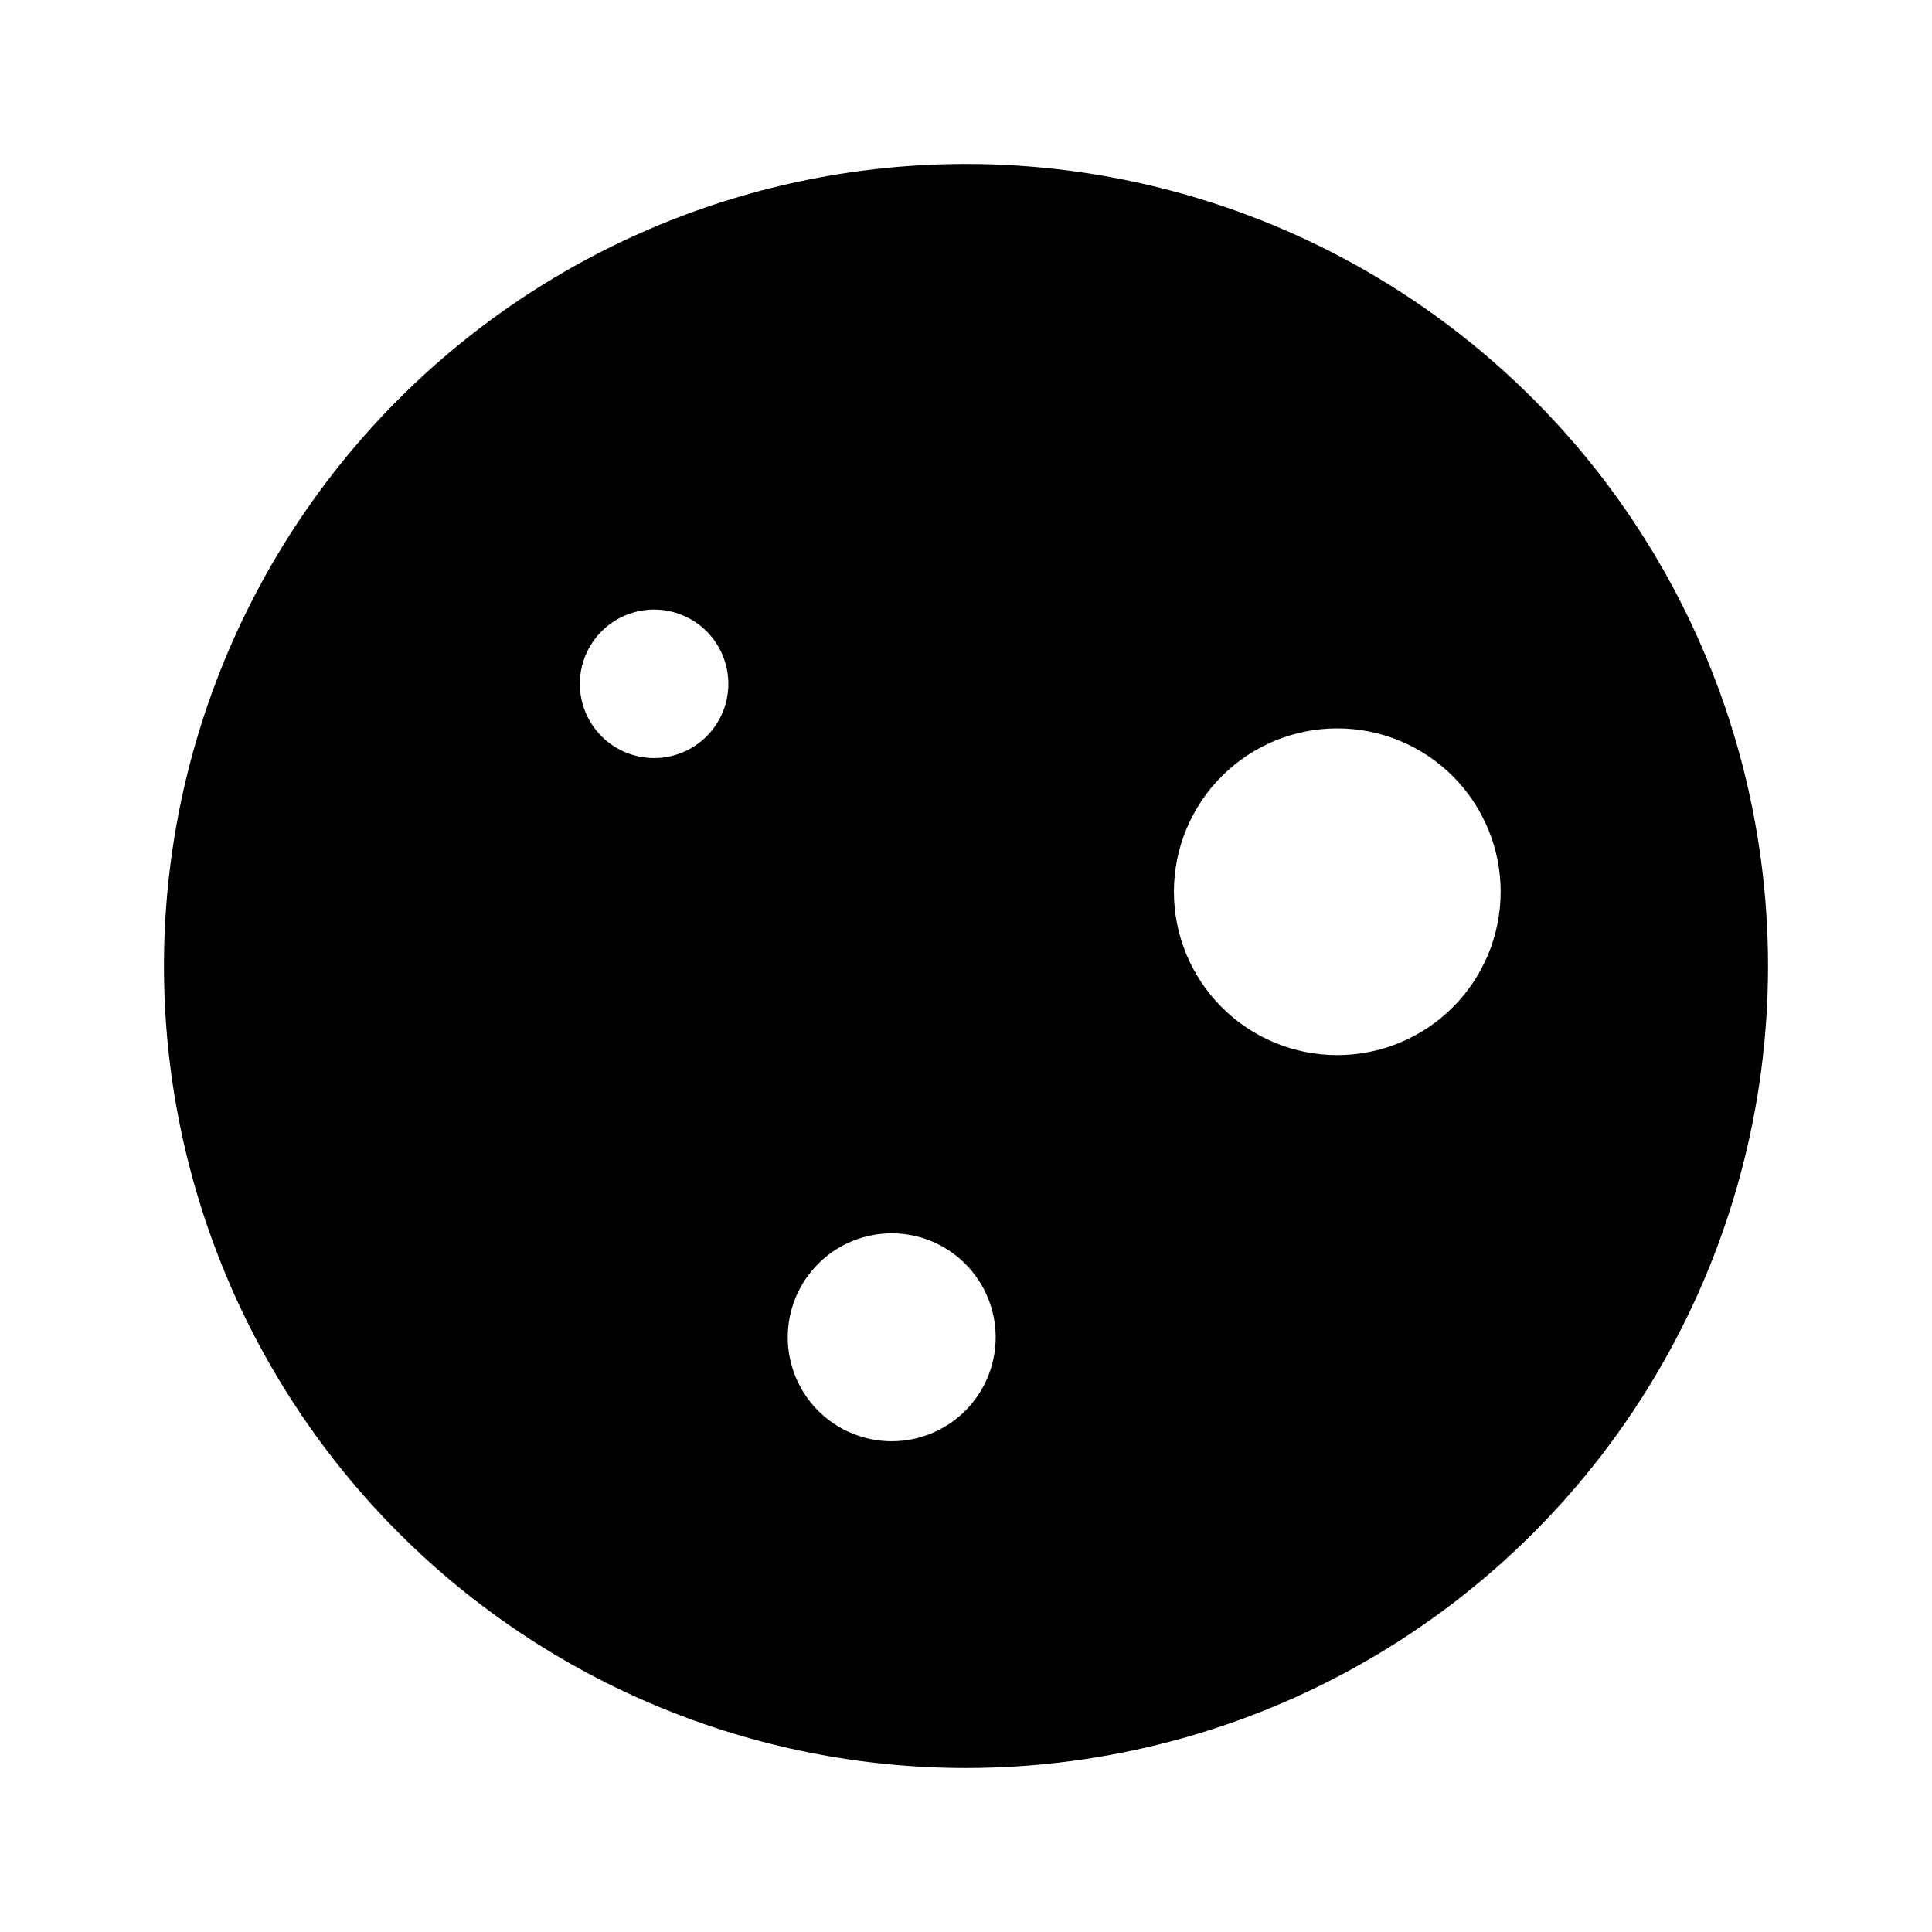 <?xml version="1.0" encoding="UTF-8"?>
<!-- Uploaded to: SVG Repo, www.svgrepo.com, Generator: SVG Repo Mixer Tools -->
<svg fill="#000000" width="800px" height="800px" version="1.1" viewBox="144 144 512 512" xmlns="http://www.w3.org/2000/svg">
 <path d="m400 187.46c-56.371 0-110.43 22.391-150.29 62.25s-62.254 93.922-62.254 150.29 22.395 110.43 62.254 150.29 93.922 62.25 150.29 62.25c37.309 0 73.961-9.82 106.27-28.473 32.312-18.656 59.145-45.488 77.797-77.797 18.656-32.312 28.477-68.965 28.477-106.27s-9.82-73.961-28.477-106.27c-18.652-32.309-45.484-59.141-77.797-77.797-32.309-18.652-68.961-28.473-106.27-28.473zm-82.656 118.08v-0.004c5.219 0 10.223 2.074 13.914 5.766 3.691 3.691 5.766 8.695 5.766 13.914s-2.074 10.227-5.766 13.918c-3.691 3.691-8.695 5.762-13.914 5.762-5.223 0-10.227-2.07-13.918-5.762-3.691-3.691-5.762-8.699-5.762-13.918s2.07-10.223 5.762-13.914c3.691-3.691 8.695-5.766 13.918-5.766zm181.05 31.488v-0.004c11.484 0 22.496 4.562 30.617 12.684 8.117 8.117 12.68 19.129 12.68 30.613 0 11.484-4.562 22.496-12.68 30.613-8.121 8.121-19.133 12.684-30.617 12.684-11.484 0-22.496-4.562-30.613-12.684-8.121-8.117-12.684-19.129-12.684-30.613 0-11.484 4.562-22.496 12.684-30.613 8.117-8.121 19.129-12.684 30.613-12.684zm-118.08 133.82 0.004-0.004c7.305 0 14.312 2.902 19.48 8.07s8.07 12.176 8.07 19.484c0 7.305-2.902 14.312-8.07 19.48-5.168 5.168-12.176 8.07-19.48 8.07-7.309 0-14.316-2.902-19.484-8.07-5.168-5.168-8.07-12.176-8.07-19.48 0-7.309 2.902-14.316 8.07-19.484 5.168-5.168 12.176-8.07 19.484-8.07z"/>
</svg>
